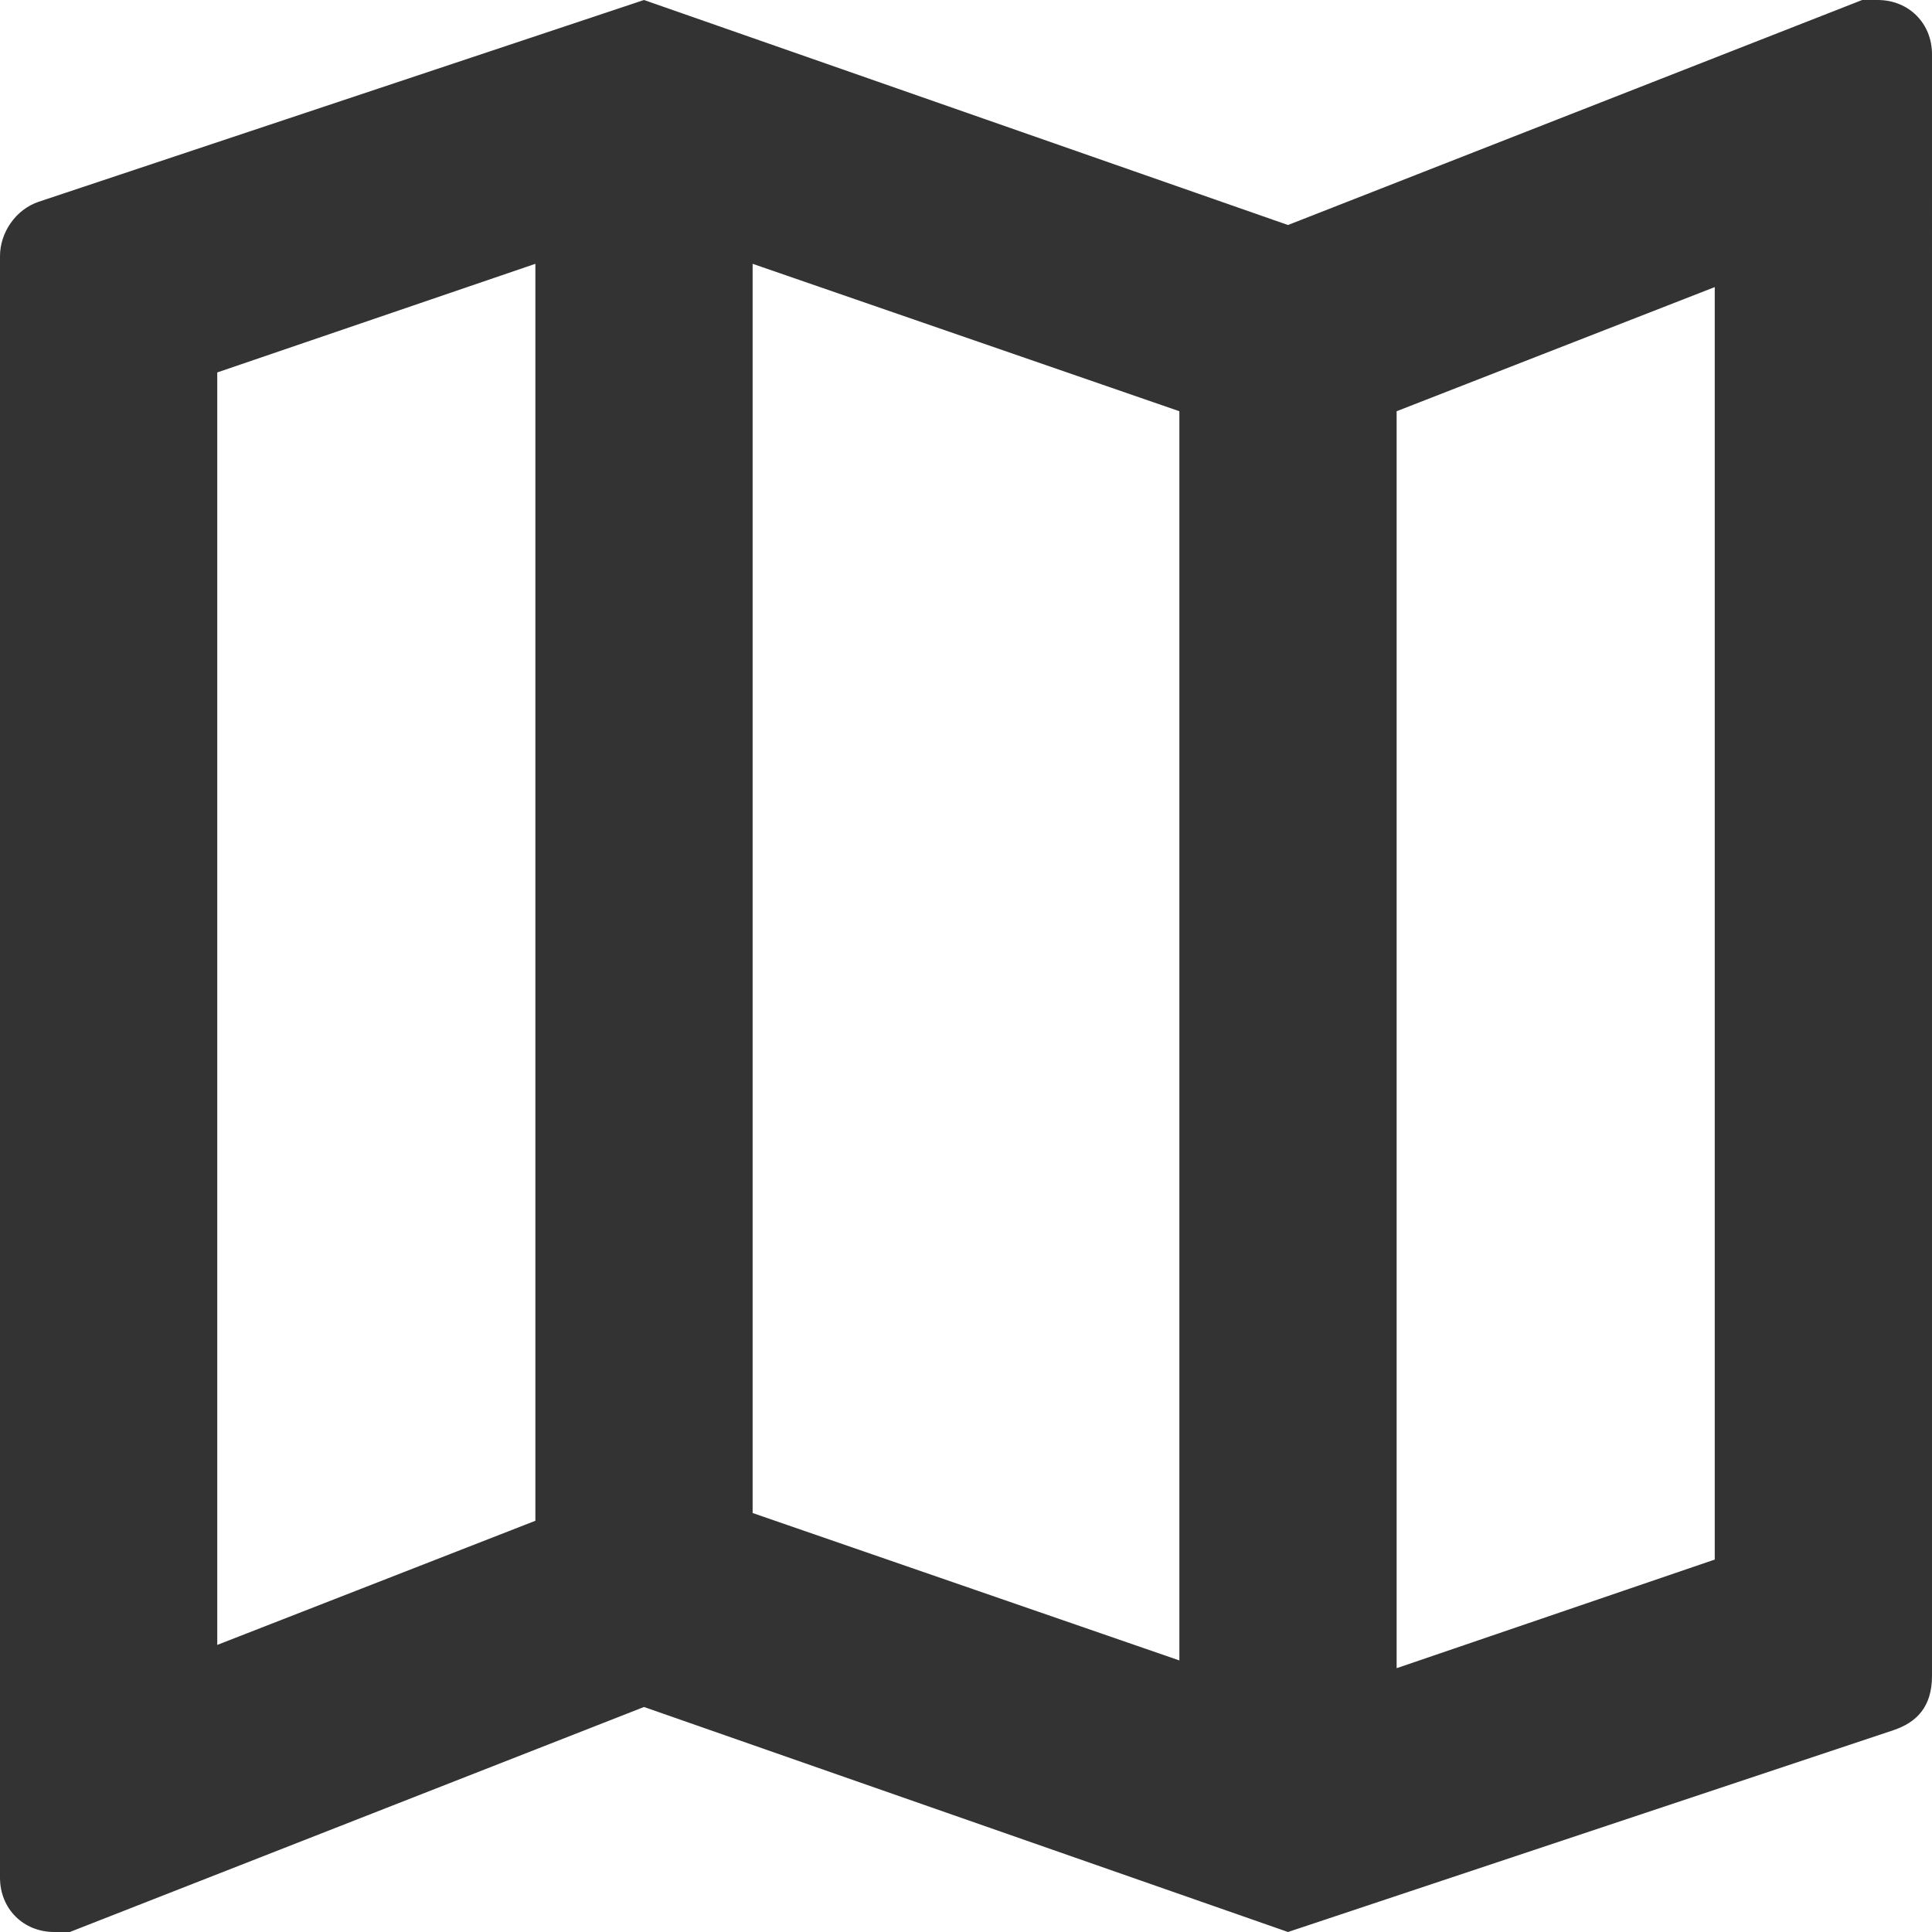 <?xml version="1.0" encoding="utf-8"?>
<!-- Generator: Adobe Illustrator 25.2.0, SVG Export Plug-In . SVG Version: 6.00 Build 0)  -->
<svg version="1.1" id="Capa_1" xmlns="http://www.w3.org/2000/svg" xmlns:xlink="http://www.w3.org/1999/xlink" x="0px" y="0px"
	 viewBox="0 0 24.9 24.9" style="enable-background:new 0 0 24.9 24.9;" xml:space="preserve">
<style type="text/css">
	.st0{fill:#333333;}
</style>
<path class="st0" d="M24.2,0L24,0l-7.4,2.9L8.3,0L0.5,2.6C0.2,2.7,0,3,0,3.3v20.9c0,0.4,0.3,0.7,0.7,0.7l0.2,0L8.3,22l8.3,2.9
	l7.8-2.6c0.3-0.1,0.5-0.3,0.5-0.7V0.7C24.9,0.3,24.6,0,24.2,0z M9.7,3.4l5.5,1.9v16.1l-5.5-1.9V3.4z M2.8,4.8l4.1-1.4v16.2l-4.1,1.6
	V4.8z M22.1,20.1L18,21.5V5.3l4.1-1.6V20.1z"/>
</svg>

